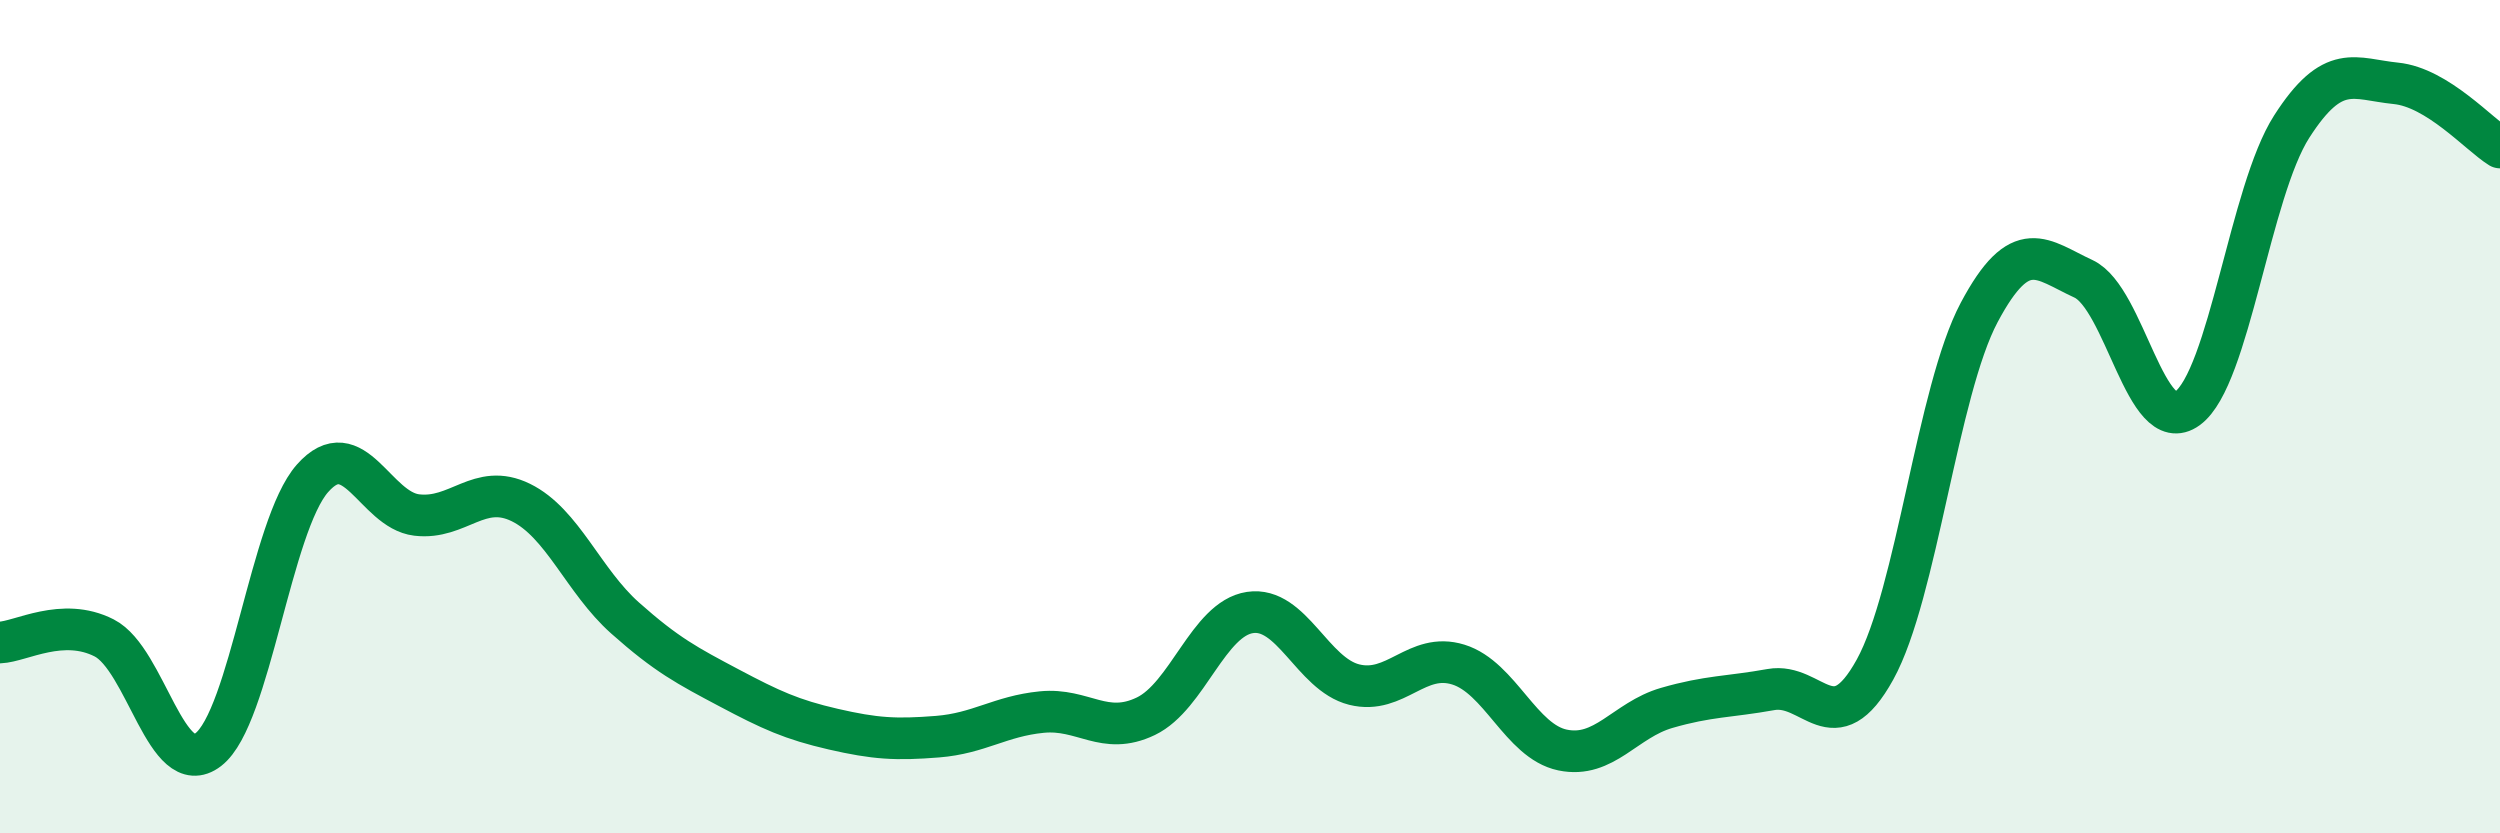 
    <svg width="60" height="20" viewBox="0 0 60 20" xmlns="http://www.w3.org/2000/svg">
      <path
        d="M 0,15.42 C 0.5,15.4 1.5,14.8 2.5,15.31 C 3.5,15.82 4,18.76 5,17.99 C 6,17.22 6.5,12.61 7.5,11.48 C 8.5,10.35 9,12.24 10,12.36 C 11,12.48 11.5,11.57 12.5,12.06 C 13.5,12.55 14,13.94 15,14.83 C 16,15.72 16.5,15.98 17.5,16.51 C 18.5,17.04 19,17.27 20,17.5 C 21,17.73 21.5,17.76 22.5,17.68 C 23.5,17.6 24,17.19 25,17.09 C 26,16.99 26.5,17.67 27.5,17.19 C 28.5,16.71 29,14.85 30,14.7 C 31,14.55 31.5,16.18 32.5,16.43 C 33.5,16.68 34,15.64 35,15.95 C 36,16.26 36.5,17.79 37.5,18 C 38.5,18.21 39,17.28 40,16.99 C 41,16.7 41.5,16.73 42.5,16.55 C 43.5,16.37 44,17.88 45,16.07 C 46,14.26 46.5,9.38 47.5,7.5 C 48.5,5.62 49,6.23 50,6.69 C 51,7.15 51.5,10.53 52.5,9.8 C 53.5,9.07 54,4.6 55,3.04 C 56,1.48 56.5,1.9 57.5,2 C 58.5,2.1 59.5,3.23 60,3.54L60 20L0 20Z"
        fill="#008740"
        opacity="0.1"
        stroke-linecap="round"
        stroke-linejoin="round"
      />
      <path
        d="M 0,15.42 C 0.5,15.4 1.5,14.8 2.5,15.31 C 3.5,15.82 4,18.76 5,17.99 C 6,17.22 6.5,12.61 7.5,11.48 C 8.5,10.35 9,12.24 10,12.36 C 11,12.48 11.5,11.57 12.5,12.06 C 13.5,12.55 14,13.94 15,14.83 C 16,15.72 16.5,15.98 17.5,16.51 C 18.5,17.04 19,17.27 20,17.5 C 21,17.73 21.5,17.76 22.5,17.68 C 23.5,17.6 24,17.19 25,17.09 C 26,16.99 26.5,17.67 27.5,17.19 C 28.5,16.71 29,14.85 30,14.7 C 31,14.55 31.5,16.18 32.5,16.43 C 33.5,16.68 34,15.64 35,15.95 C 36,16.26 36.5,17.79 37.5,18 C 38.5,18.21 39,17.28 40,16.99 C 41,16.7 41.5,16.73 42.5,16.55 C 43.5,16.37 44,17.88 45,16.07 C 46,14.26 46.5,9.38 47.5,7.5 C 48.5,5.62 49,6.23 50,6.69 C 51,7.15 51.5,10.53 52.5,9.8 C 53.5,9.07 54,4.6 55,3.04 C 56,1.48 56.5,1.9 57.5,2 C 58.5,2.1 59.5,3.23 60,3.54"
        stroke="#008740"
        stroke-width="1"
        fill="none"
        stroke-linecap="round"
        stroke-linejoin="round"
      />
    </svg>
  